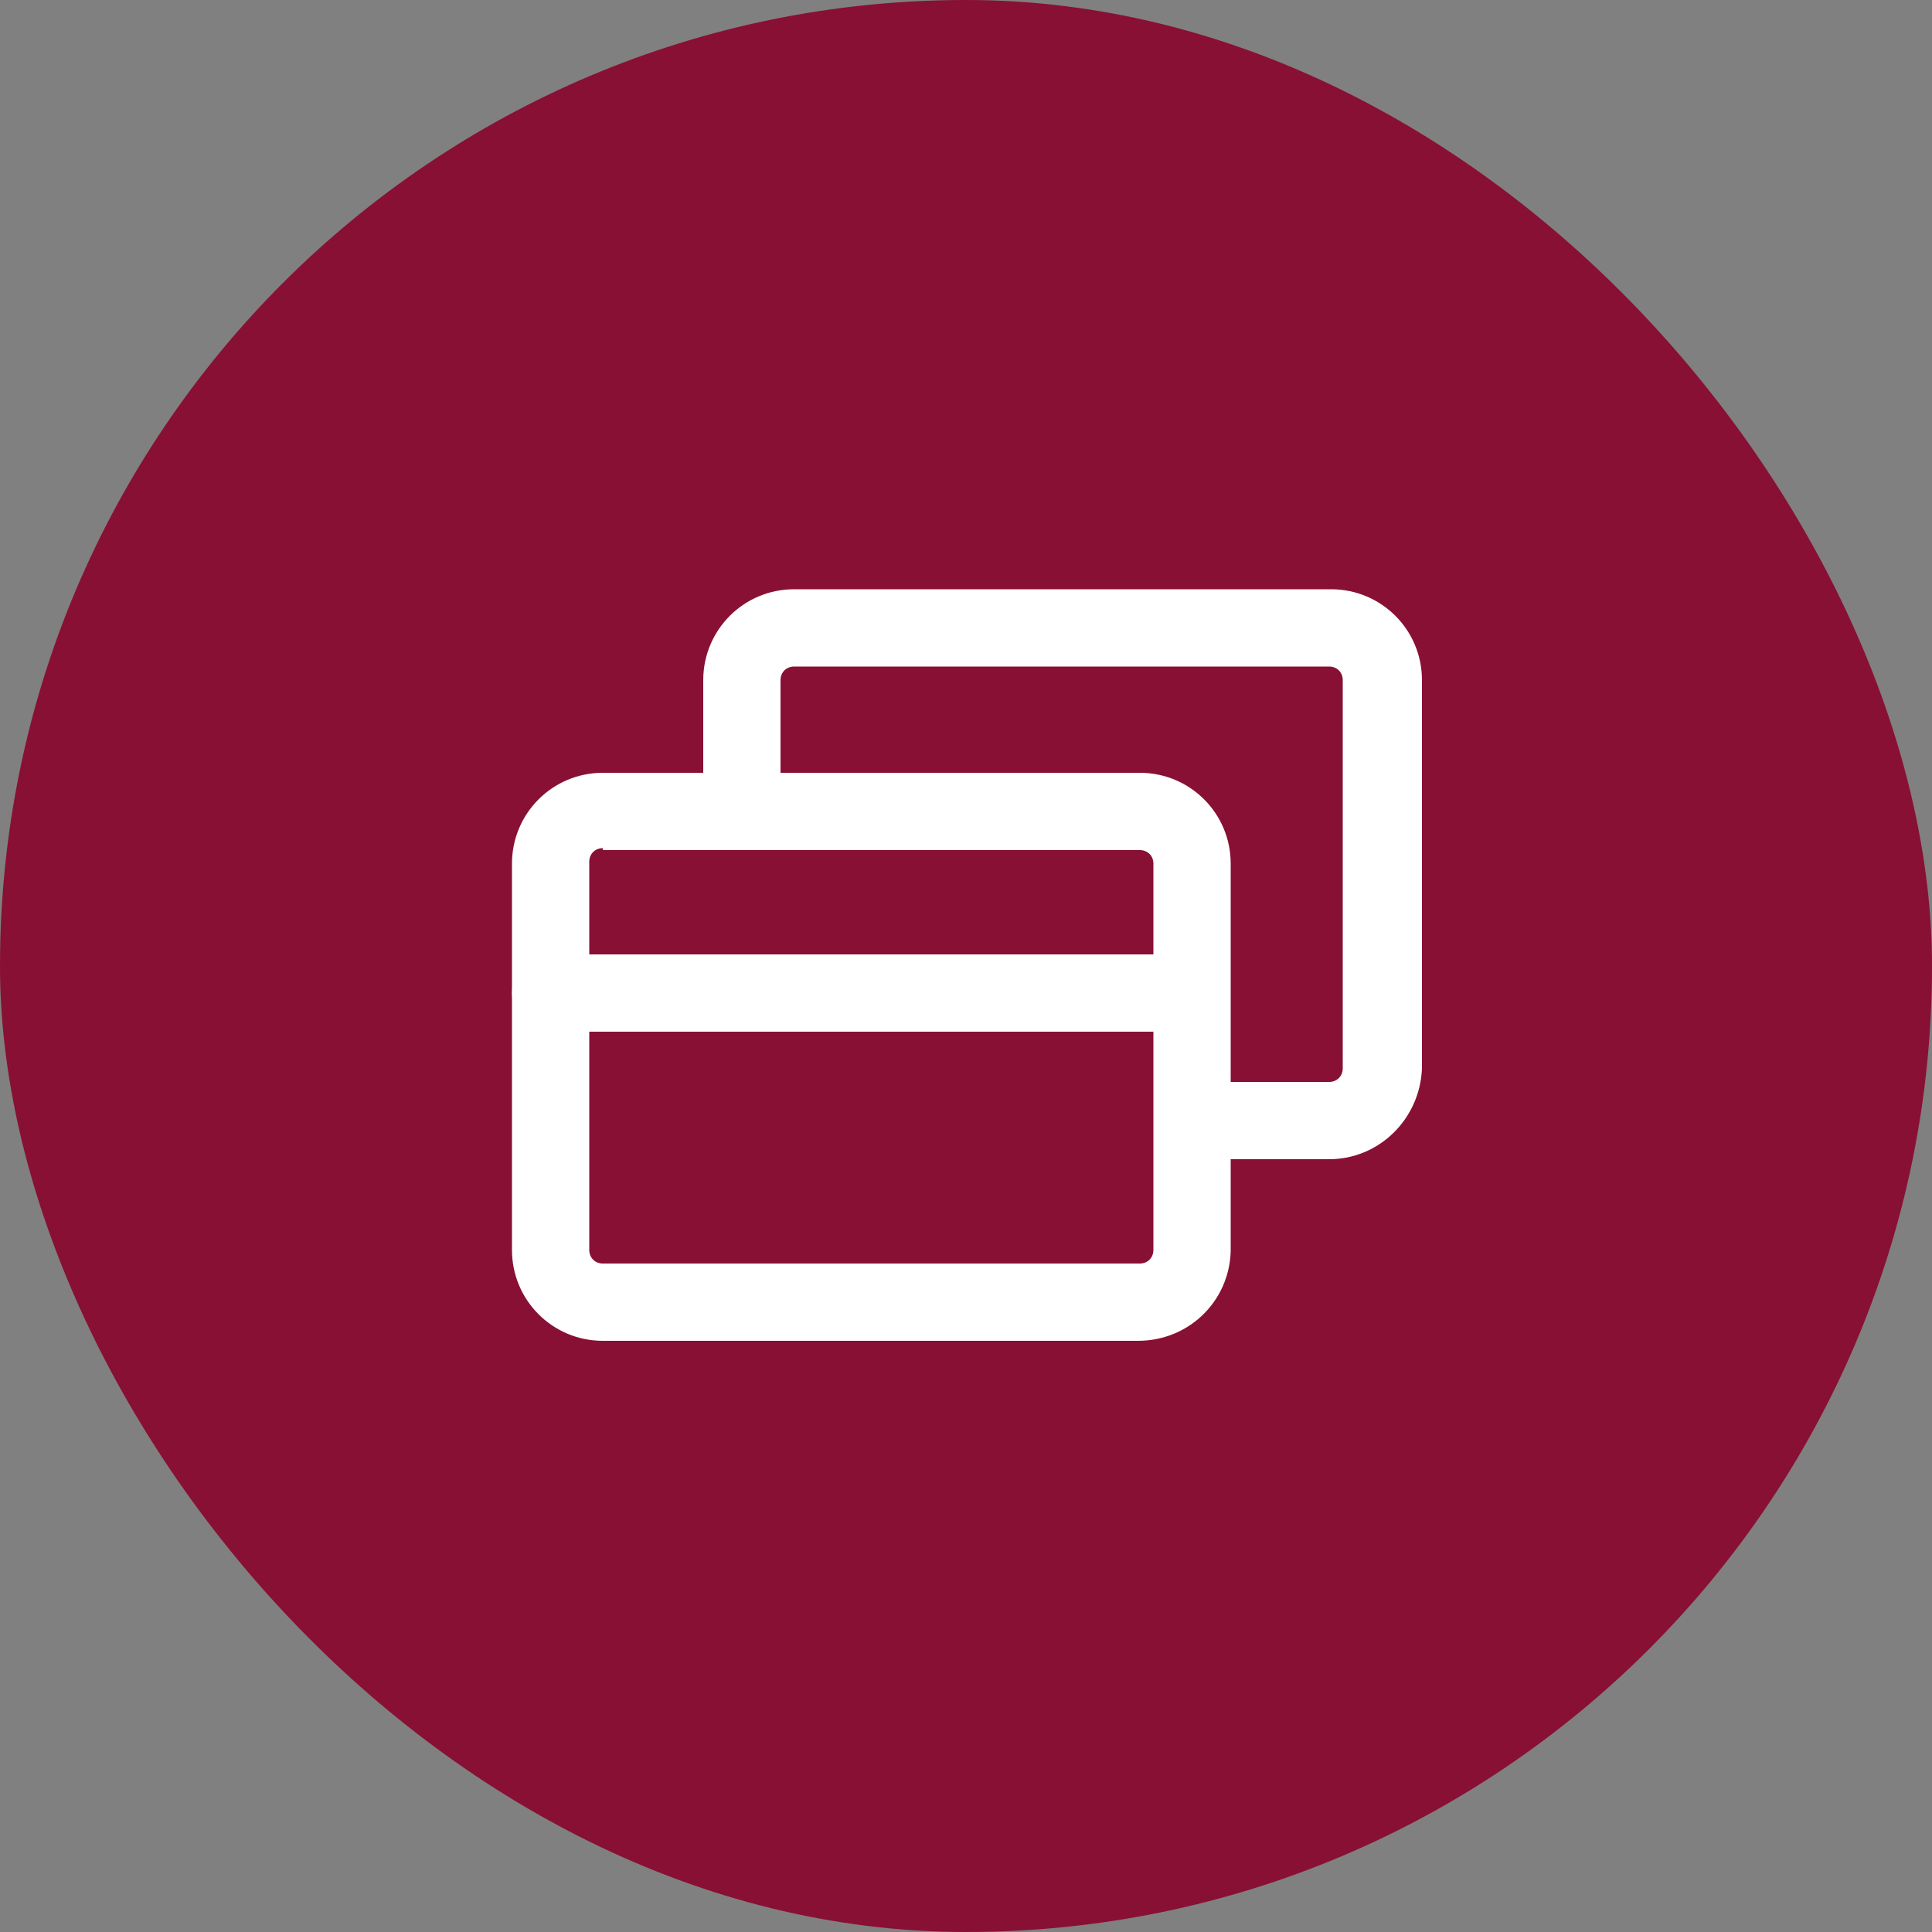 <svg width="50" height="50" viewBox="0 0 50 50" fill="none" xmlns="http://www.w3.org/2000/svg">
<rect x="0" y="0" width="50" height="50" fill="#808080" stroke="none"/>
<rect width="50" height="50" rx="25" fill="#881034"/>
<path d="M29.45 34.7H15.6C14.3 34.7 13.25 33.65 13.25 32.35V22.35C13.25 21.05 14.3 20 15.6 20H29.5C30.8 20 31.85 21.05 31.85 22.35V32.4C31.8 33.7 30.75 34.7 29.45 34.7ZM15.6 21.95C15.4 21.95 15.25 22.1 15.25 22.3V32.35C15.25 32.55 15.4 32.7 15.6 32.7H29.5C29.7 32.7 29.85 32.55 29.85 32.35V22.35C29.85 22.15 29.7 22 29.5 22H15.6V21.95Z" fill="white"/>
<path d="M34.4 30H31.15C30.6 30 30.15 29.55 30.15 29C30.15 28.45 30.6 28 31.15 28H34.4C34.6 28 34.75 27.85 34.75 27.65V17.6C34.75 17.4 34.6 17.25 34.4 17.25H20.55C20.35 17.25 20.2 17.4 20.2 17.6V20.6C20.2 21.15 19.75 21.6 19.2 21.6C18.65 21.6 18.2 21.15 18.2 20.6V17.6C18.2 16.3 19.25 15.25 20.55 15.25H34.45C35.75 15.25 36.8 16.3 36.8 17.6V27.65C36.75 28.95 35.7 30 34.4 30Z" fill="white"/>
<path d="M30.55 26.7H14.25C13.7 26.7 13.25 26.25 13.25 25.7C13.25 25.15 13.7 24.7 14.25 24.7H30.6C31.15 24.7 31.6 25.15 31.6 25.7C31.6 26.25 31.1 26.7 30.55 26.7Z" fill="white"/>
</svg>
